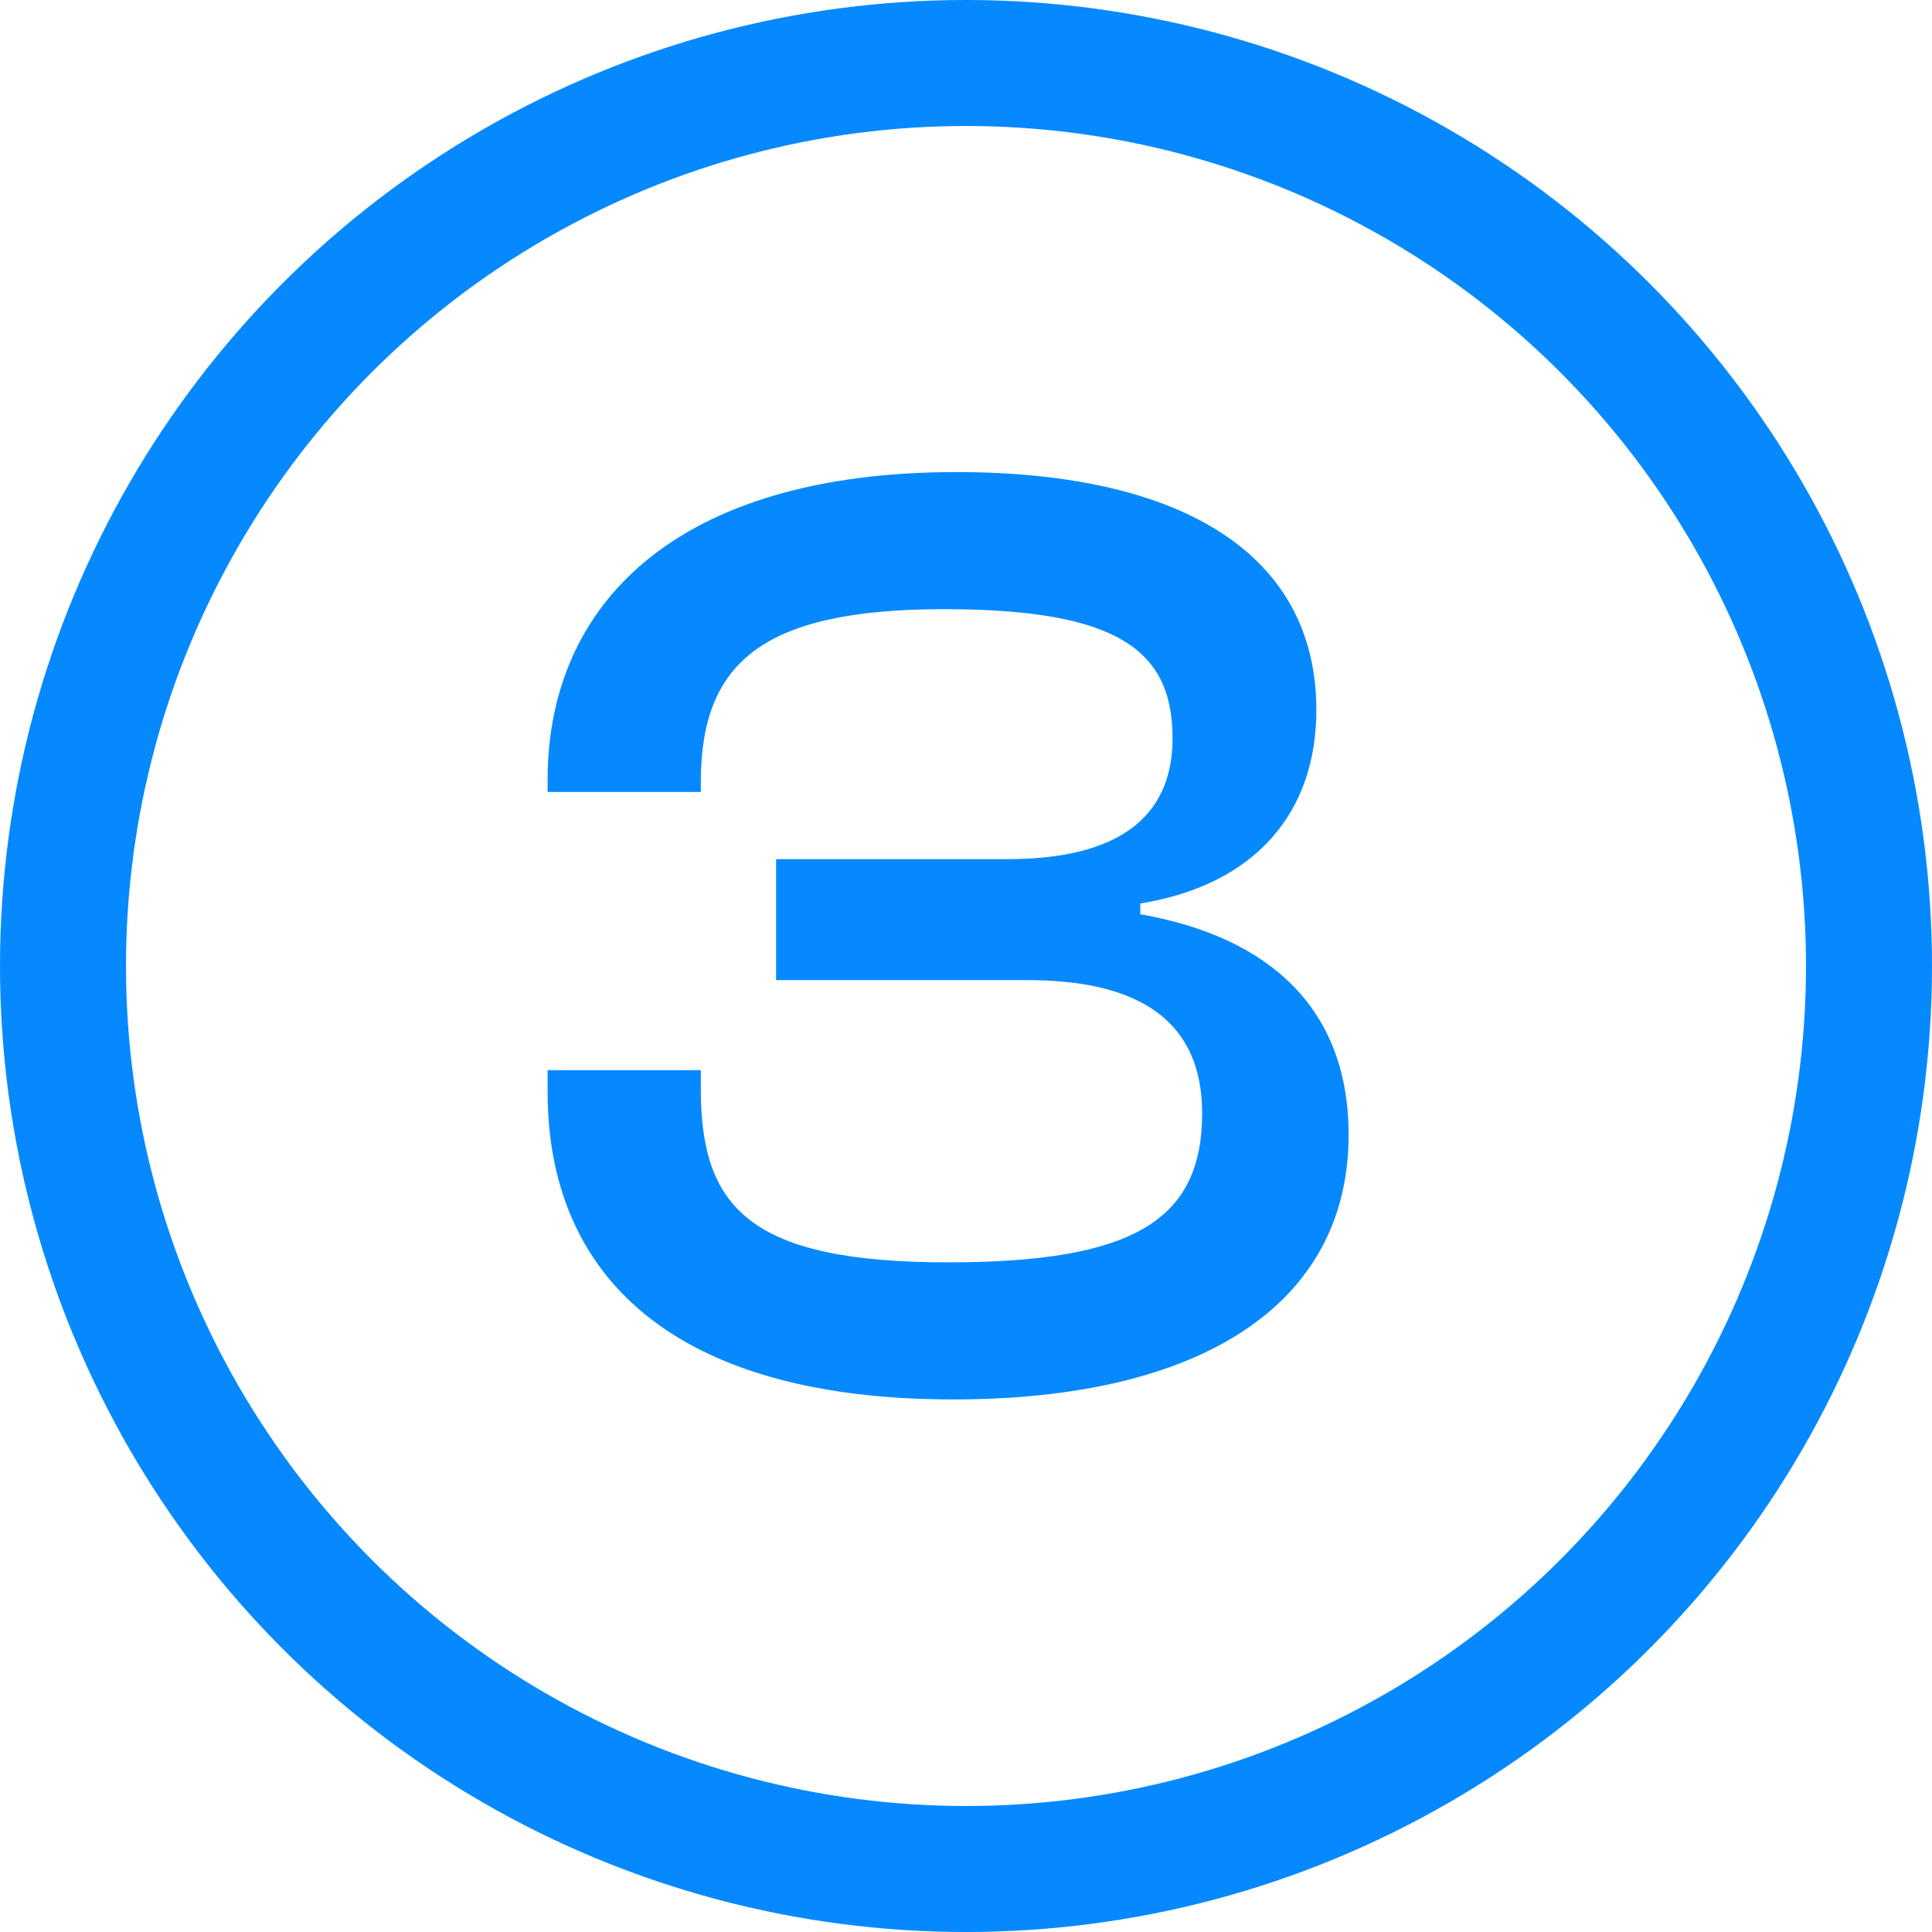 <svg width="46" height="46" viewBox="0 0 46 46" fill="none" xmlns="http://www.w3.org/2000/svg">
<circle cx="23" cy="23" r="21.5" stroke="#0689FF" stroke-width="3"/>
<path d="M22.702 33.32C15.982 33.32 13.038 30.344 13.038 25.992V25.48H16.686V25.928C16.686 28.744 17.838 30.056 22.574 30.056C27.022 30.056 28.622 29.032 28.622 26.504C28.622 24.328 27.15 23.336 24.462 23.336H18.478V20.456H23.982C26.574 20.456 27.918 19.496 27.918 17.576C27.918 15.496 26.638 14.504 22.478 14.504C18.094 14.504 16.686 15.816 16.686 18.632V18.856H13.038V18.568C13.038 14.376 16.11 11.24 22.766 11.24C28.238 11.24 31.342 13.256 31.342 16.904C31.342 19.336 29.902 21.064 27.15 21.512V21.768C30.254 22.312 32.11 24.04 32.11 27.016C32.11 31.08 28.558 33.32 22.702 33.32Z" fill="#0689FF"/>
</svg>
